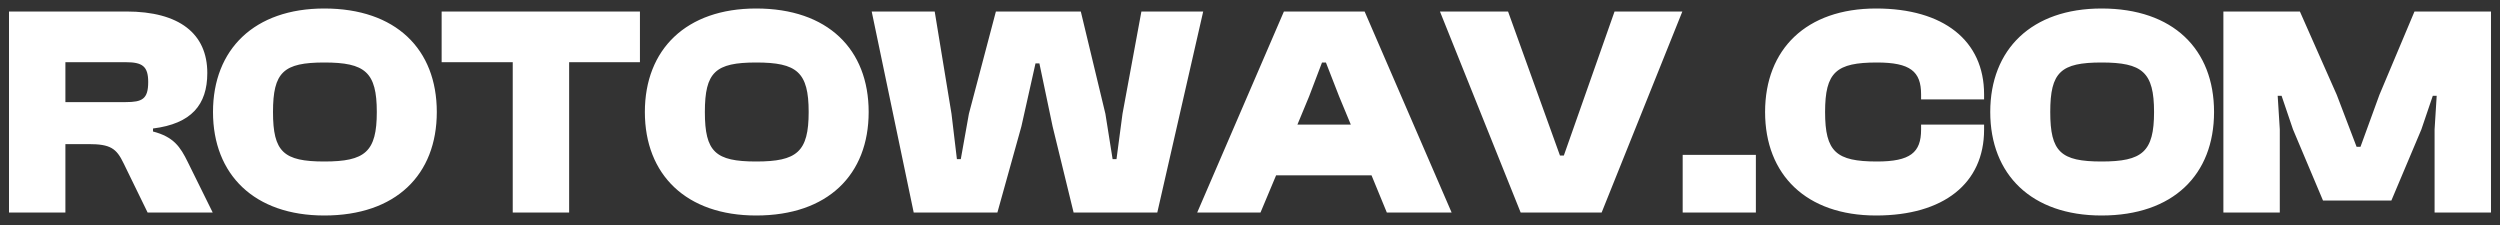 <svg width="200" height="18" viewBox="0 0 200 18" fill="none" xmlns="http://www.w3.org/2000/svg">
<rect x="0" y="0" width="200" height="18" fill="#333333" stroke="none"/>
<path d="M5.232 17H0.72V0.92H10.104C14.352 0.92 16.584 2.696 16.584 5.84C16.584 8.384 15.312 9.896 12.24 10.28V10.52C13.896 10.952 14.424 11.744 15.024 12.968L17.016 17H11.808L9.888 13.064C9.312 11.864 8.832 11.528 7.08 11.528H5.232V17ZM5.232 4.976V8.168H10.056C11.376 8.168 11.856 7.928 11.856 6.56C11.856 5.288 11.376 4.976 10.056 4.976H5.232ZM25.944 17.24C20.352 17.24 17.04 13.976 17.04 8.96C17.04 3.944 20.352 0.68 25.944 0.68C31.68 0.68 34.944 3.944 34.944 8.96C34.944 13.976 31.68 17.24 25.944 17.24ZM25.944 12.92C29.208 12.92 30.144 12.152 30.144 8.96C30.144 5.768 29.208 5 25.944 5C22.68 5 21.84 5.768 21.84 8.96C21.84 12.152 22.68 12.92 25.944 12.92ZM45.531 17H41.019V4.976H35.331V0.92H51.195V4.976H45.531V17ZM60.493 17.24C54.901 17.24 51.589 13.976 51.589 8.96C51.589 3.944 54.901 0.68 60.493 0.68C66.229 0.68 69.493 3.944 69.493 8.96C69.493 13.976 66.229 17.24 60.493 17.24ZM60.493 12.92C63.757 12.92 64.693 12.152 64.693 8.96C64.693 5.768 63.757 5 60.493 5C57.229 5 56.389 5.768 56.389 8.96C56.389 12.152 57.229 12.92 60.493 12.92ZM79.792 17H73.096L69.736 0.92H74.776L76.12 9.104L76.552 12.728H76.864L77.512 9.104L79.672 0.92H86.464L88.432 9.104L89.008 12.728H89.32L89.8 9.104L91.312 0.92H96.256L92.584 17H85.888L84.208 10.112L83.152 5.072H82.84L81.712 10.112L79.792 17ZM100.841 17H95.777L102.713 0.92H109.169L116.129 17H110.945L109.721 14.024H102.089L100.841 17ZM104.729 7.712L103.793 9.968H108.065L107.129 7.712L106.073 5H105.761L104.729 7.712ZM128.132 17H121.652L115.196 0.92H120.644L124.796 12.44H125.108L129.164 0.92H134.588L128.132 17ZM140.47 17H134.614V12.392H140.47V17ZM150.087 17.24C144.495 17.24 141.207 13.976 141.207 8.96C141.207 3.944 144.495 0.68 150.087 0.68C155.487 0.68 158.727 3.248 158.727 7.544V7.952H153.687V7.544C153.687 5.72 152.823 5 150.159 5C146.895 5 146.007 5.768 146.007 8.96C146.007 12.152 146.895 12.92 150.159 12.92C152.823 12.92 153.687 12.2 153.687 10.376V9.968H158.727V10.376C158.727 14.672 155.487 17.24 150.087 17.24ZM168.124 17.24C162.532 17.24 159.22 13.976 159.22 8.96C159.22 3.944 162.532 0.68 168.124 0.68C173.86 0.68 177.124 3.944 177.124 8.96C177.124 13.976 173.86 17.24 168.124 17.24ZM168.124 12.92C171.388 12.92 172.324 12.152 172.324 8.96C172.324 5.768 171.388 5 168.124 5C164.86 5 164.02 5.768 164.02 8.96C164.02 12.152 164.86 12.92 168.124 12.92ZM182.383 17H177.871V0.92H183.991L186.943 7.592L188.527 11.744H188.839L190.351 7.592L193.159 0.92H199.279V17H194.767V10.352L194.935 7.664H194.623L193.711 10.352L191.311 16.04H185.839L183.439 10.352L182.527 7.664H182.215L182.383 10.352V17Z" fill="white"/>
</svg>
